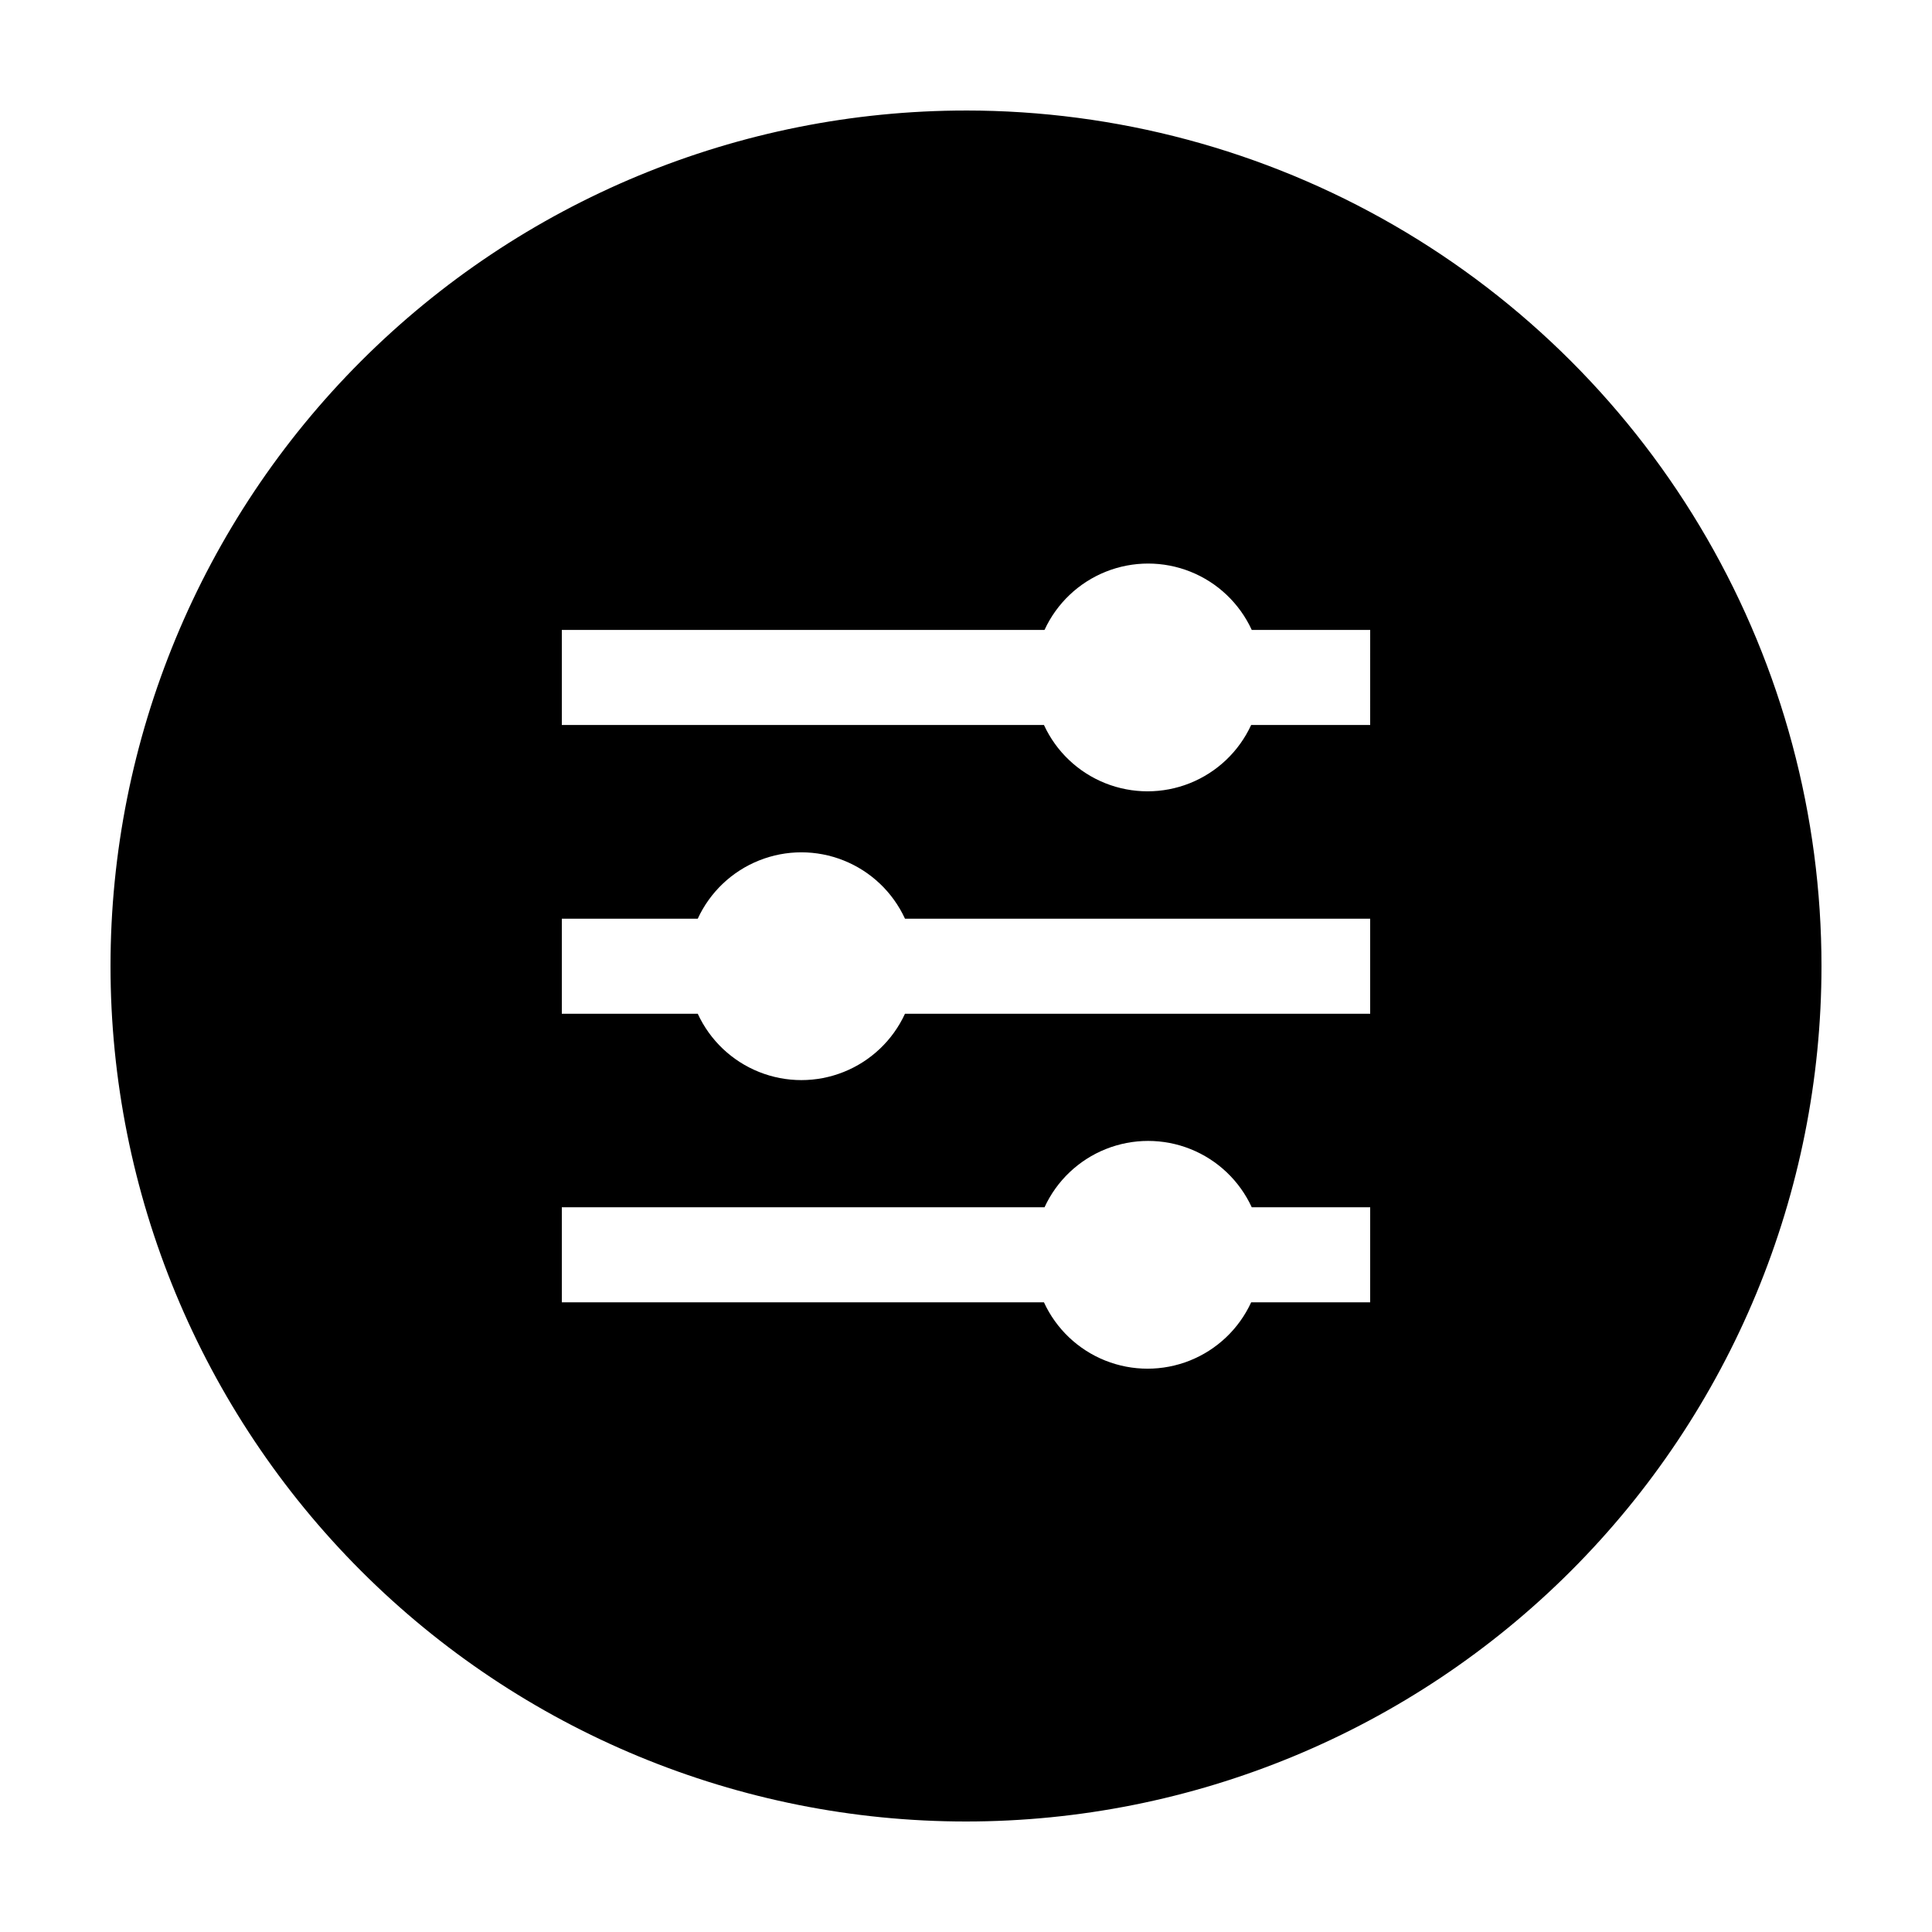<?xml version="1.0" encoding="UTF-8"?>
<!-- Uploaded to: SVG Repo, www.svgrepo.com, Generator: SVG Repo Mixer Tools -->
<svg fill="#000000" width="800px" height="800px" version="1.1" viewBox="144 144 512 512" xmlns="http://www.w3.org/2000/svg">
 <path d="m400 173.29c-60.129 0-117.8 23.887-160.31 66.402s-66.402 100.18-66.402 160.31c0 60.125 23.887 117.79 66.402 160.31 42.516 42.52 100.18 66.402 160.31 66.402 60.125 0 117.79-23.883 160.31-66.402 42.52-42.516 66.402-100.18 66.402-160.31 0-39.797-10.473-78.895-30.371-113.36-19.898-34.465-48.52-63.086-82.984-82.984-34.465-19.895-73.559-30.371-113.36-30.371zm107.11 315.84h-31.539c-3.242 7.039-9.059 12.562-16.254 15.434-7.191 2.871-15.215 2.871-22.41 0-7.195-2.871-13.012-8.395-16.25-15.434h-127.77v-25.191l127.92 0.004c3.242-7.039 9.059-12.562 16.254-15.434 7.195-2.871 15.215-2.871 22.41 0s13.012 8.395 16.254 15.434h31.387zm0-76.477h-123.28c-3.242 7.035-9.059 12.559-16.254 15.43-7.195 2.875-15.215 2.875-22.41 0-7.195-2.871-13.012-8.395-16.254-15.43h-36.023v-25.191h36.023c3.242-7.035 9.059-12.559 16.254-15.43 7.195-2.875 15.215-2.875 22.41 0 7.195 2.871 13.012 8.395 16.254 15.43h123.28zm0-76.527h-31.539c-3.242 7.035-9.059 12.559-16.254 15.43-7.191 2.871-15.215 2.871-22.41 0s-13.012-8.395-16.25-15.43h-127.77v-25.191h127.92c3.242-7.035 9.059-12.562 16.254-15.434 7.195-2.871 15.215-2.871 22.41 0 7.195 2.871 13.012 8.398 16.254 15.434h31.387z"/>
</svg>